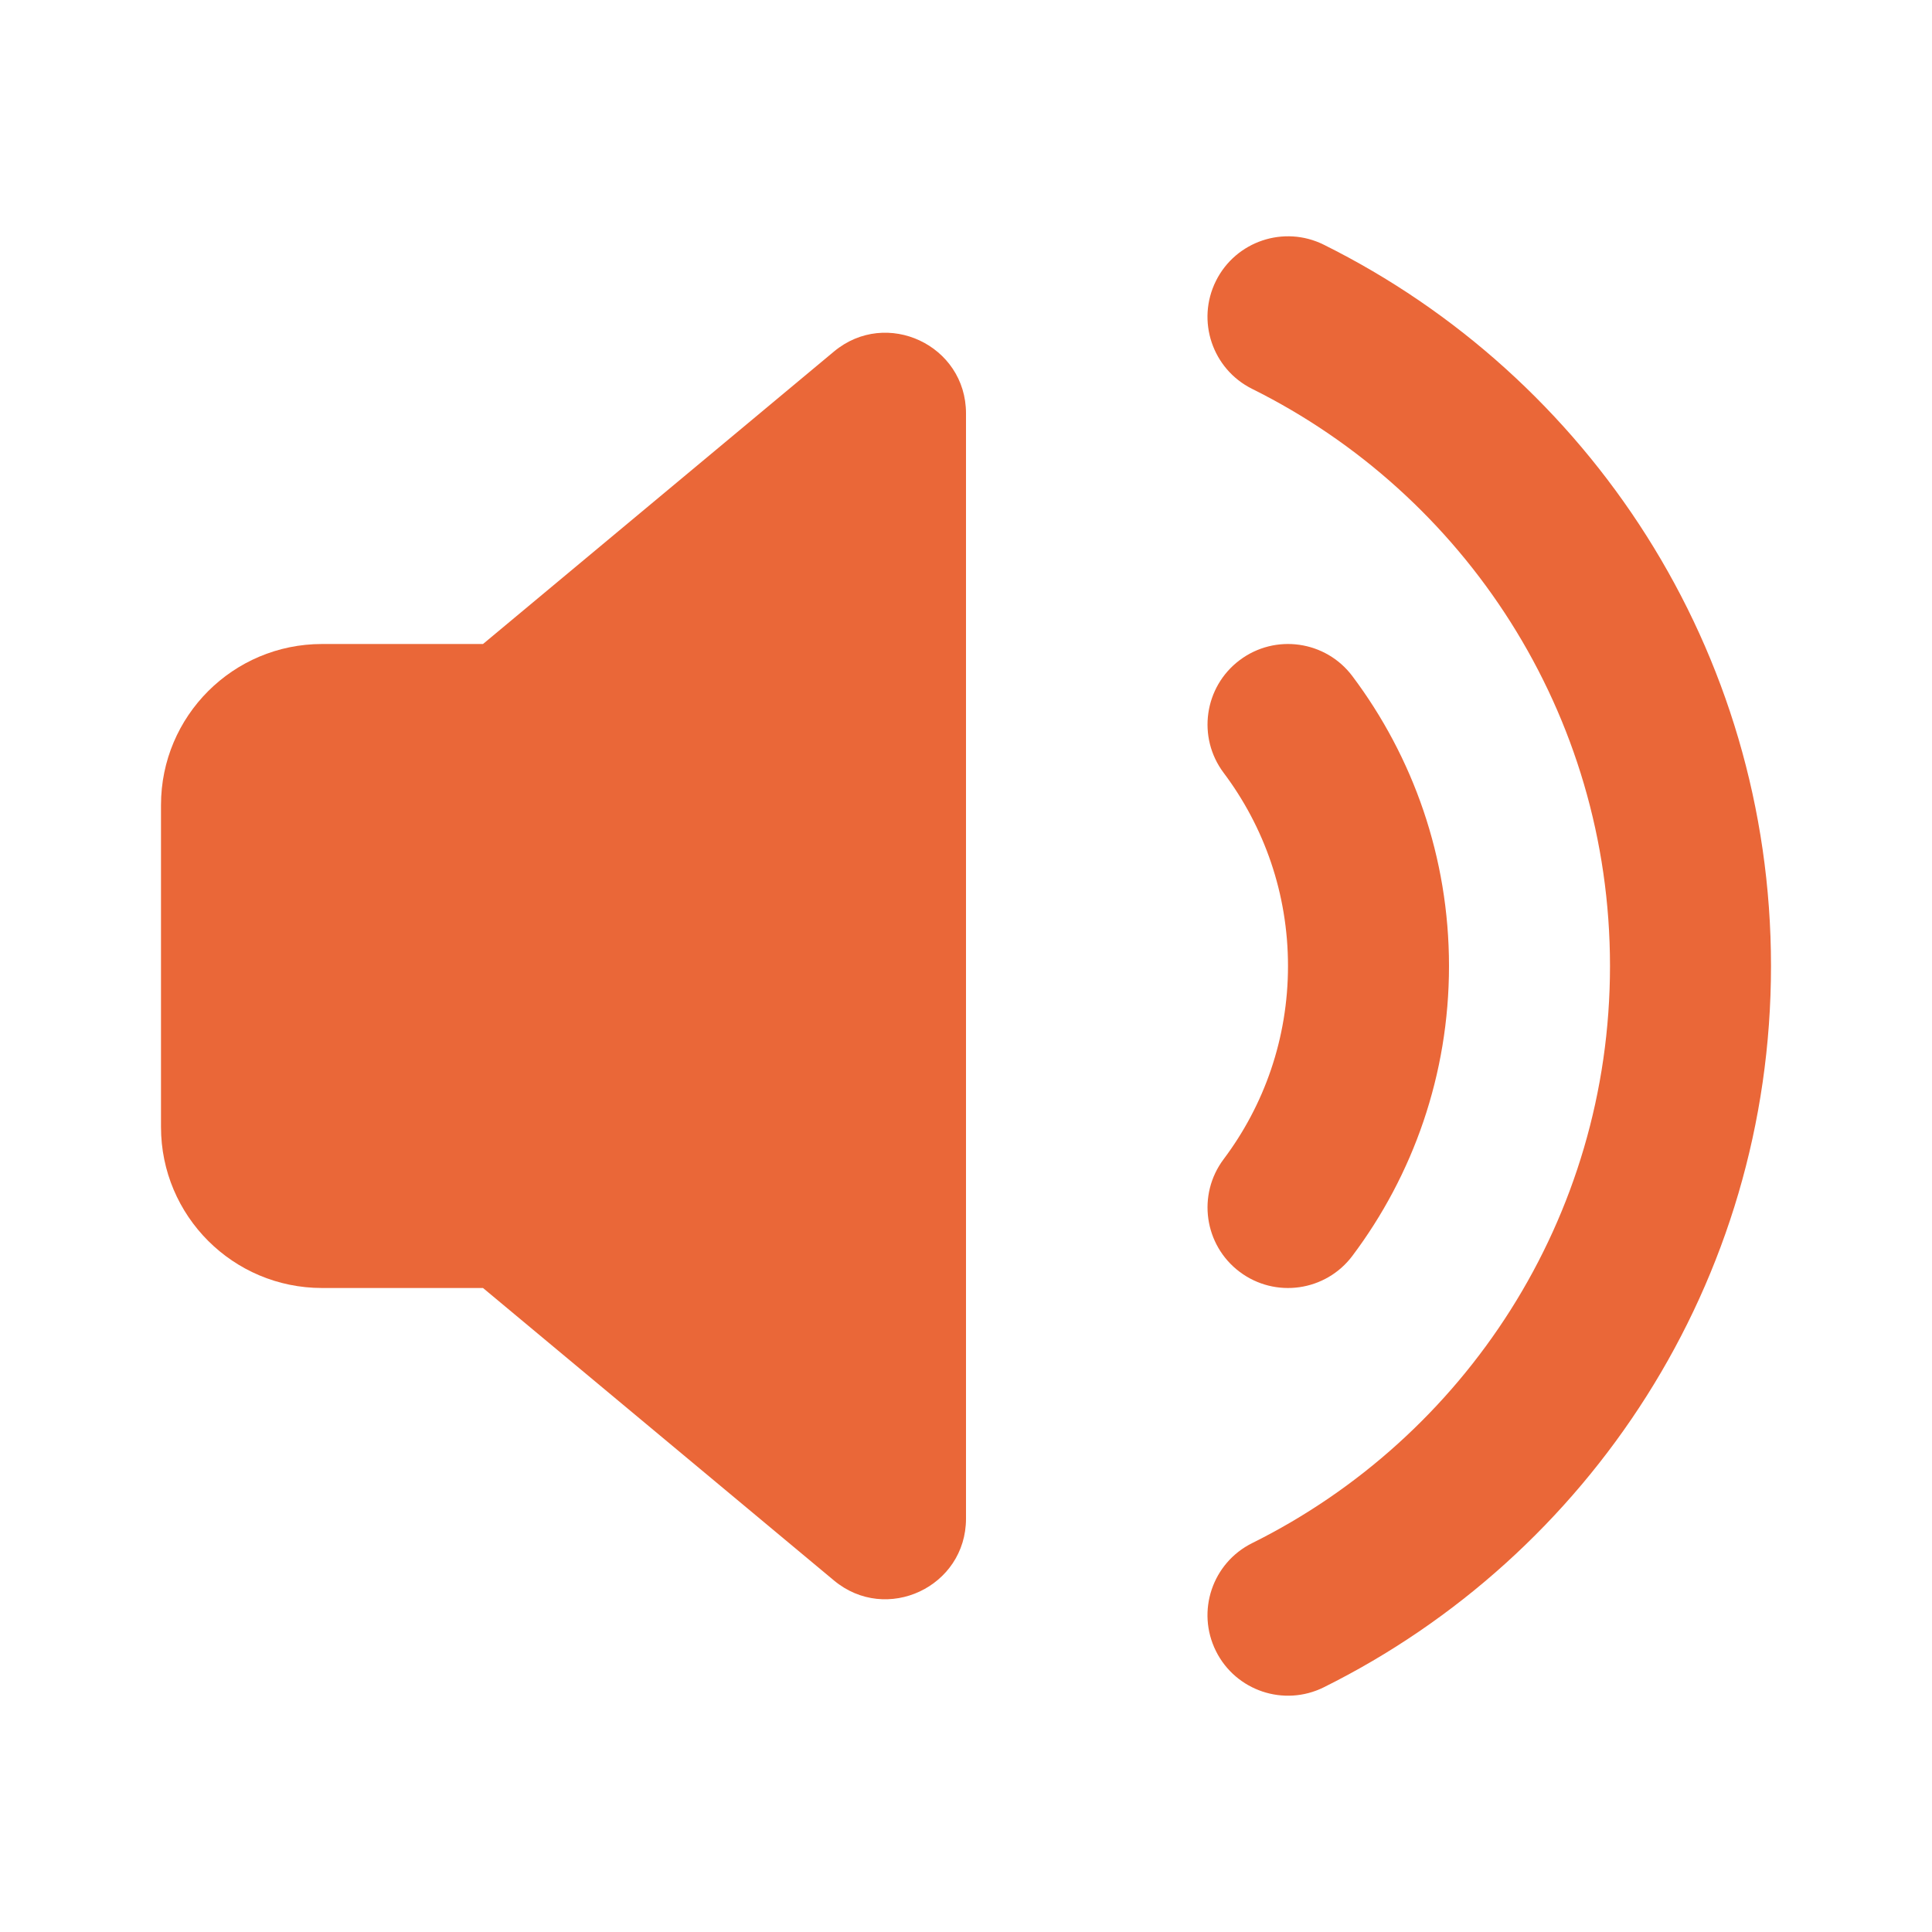<?xml version="1.0" encoding="UTF-8"?> <svg xmlns="http://www.w3.org/2000/svg" width="512" height="512" viewBox="0 0 512 512" fill="none"><path d="M322.229 74.464C327.473 63.913 340.277 59.61 350.826 64.853C421.019 99.736 469.333 172.206 469.333 256C469.333 339.793 421.019 412.264 350.826 447.147C340.277 452.39 327.473 448.087 322.229 437.536C316.985 426.984 321.288 414.182 331.84 408.939C388.087 380.986 426.666 322.978 426.666 256C426.666 189.021 388.087 131.014 331.84 103.062C321.288 97.819 316.985 85.015 322.229 74.464Z" fill="#EA6738"></path><path d="M128 170.667H85.333C61.769 170.667 42.666 189.769 42.666 213.333V298.667C42.666 322.231 61.769 341.333 85.333 341.333H128L221.009 418.841C234.903 430.421 256 420.54 256 402.453V109.548C256 91.46 234.903 81.58 221.009 93.159L128 170.667Z" fill="#EA6738"></path><path d="M358.398 179.188C351.321 169.767 337.95 167.867 328.529 174.943C319.108 182.019 317.207 195.392 324.284 204.812C334.995 219.072 341.333 236.766 341.333 256C341.333 275.234 334.995 292.928 324.284 307.187C317.207 316.608 319.108 329.982 328.529 337.058C337.95 344.134 351.321 342.234 358.398 332.813C374.468 311.418 384 284.791 384 256C384 227.208 374.468 200.583 358.398 179.188Z" fill="#EA6738"></path></svg> 